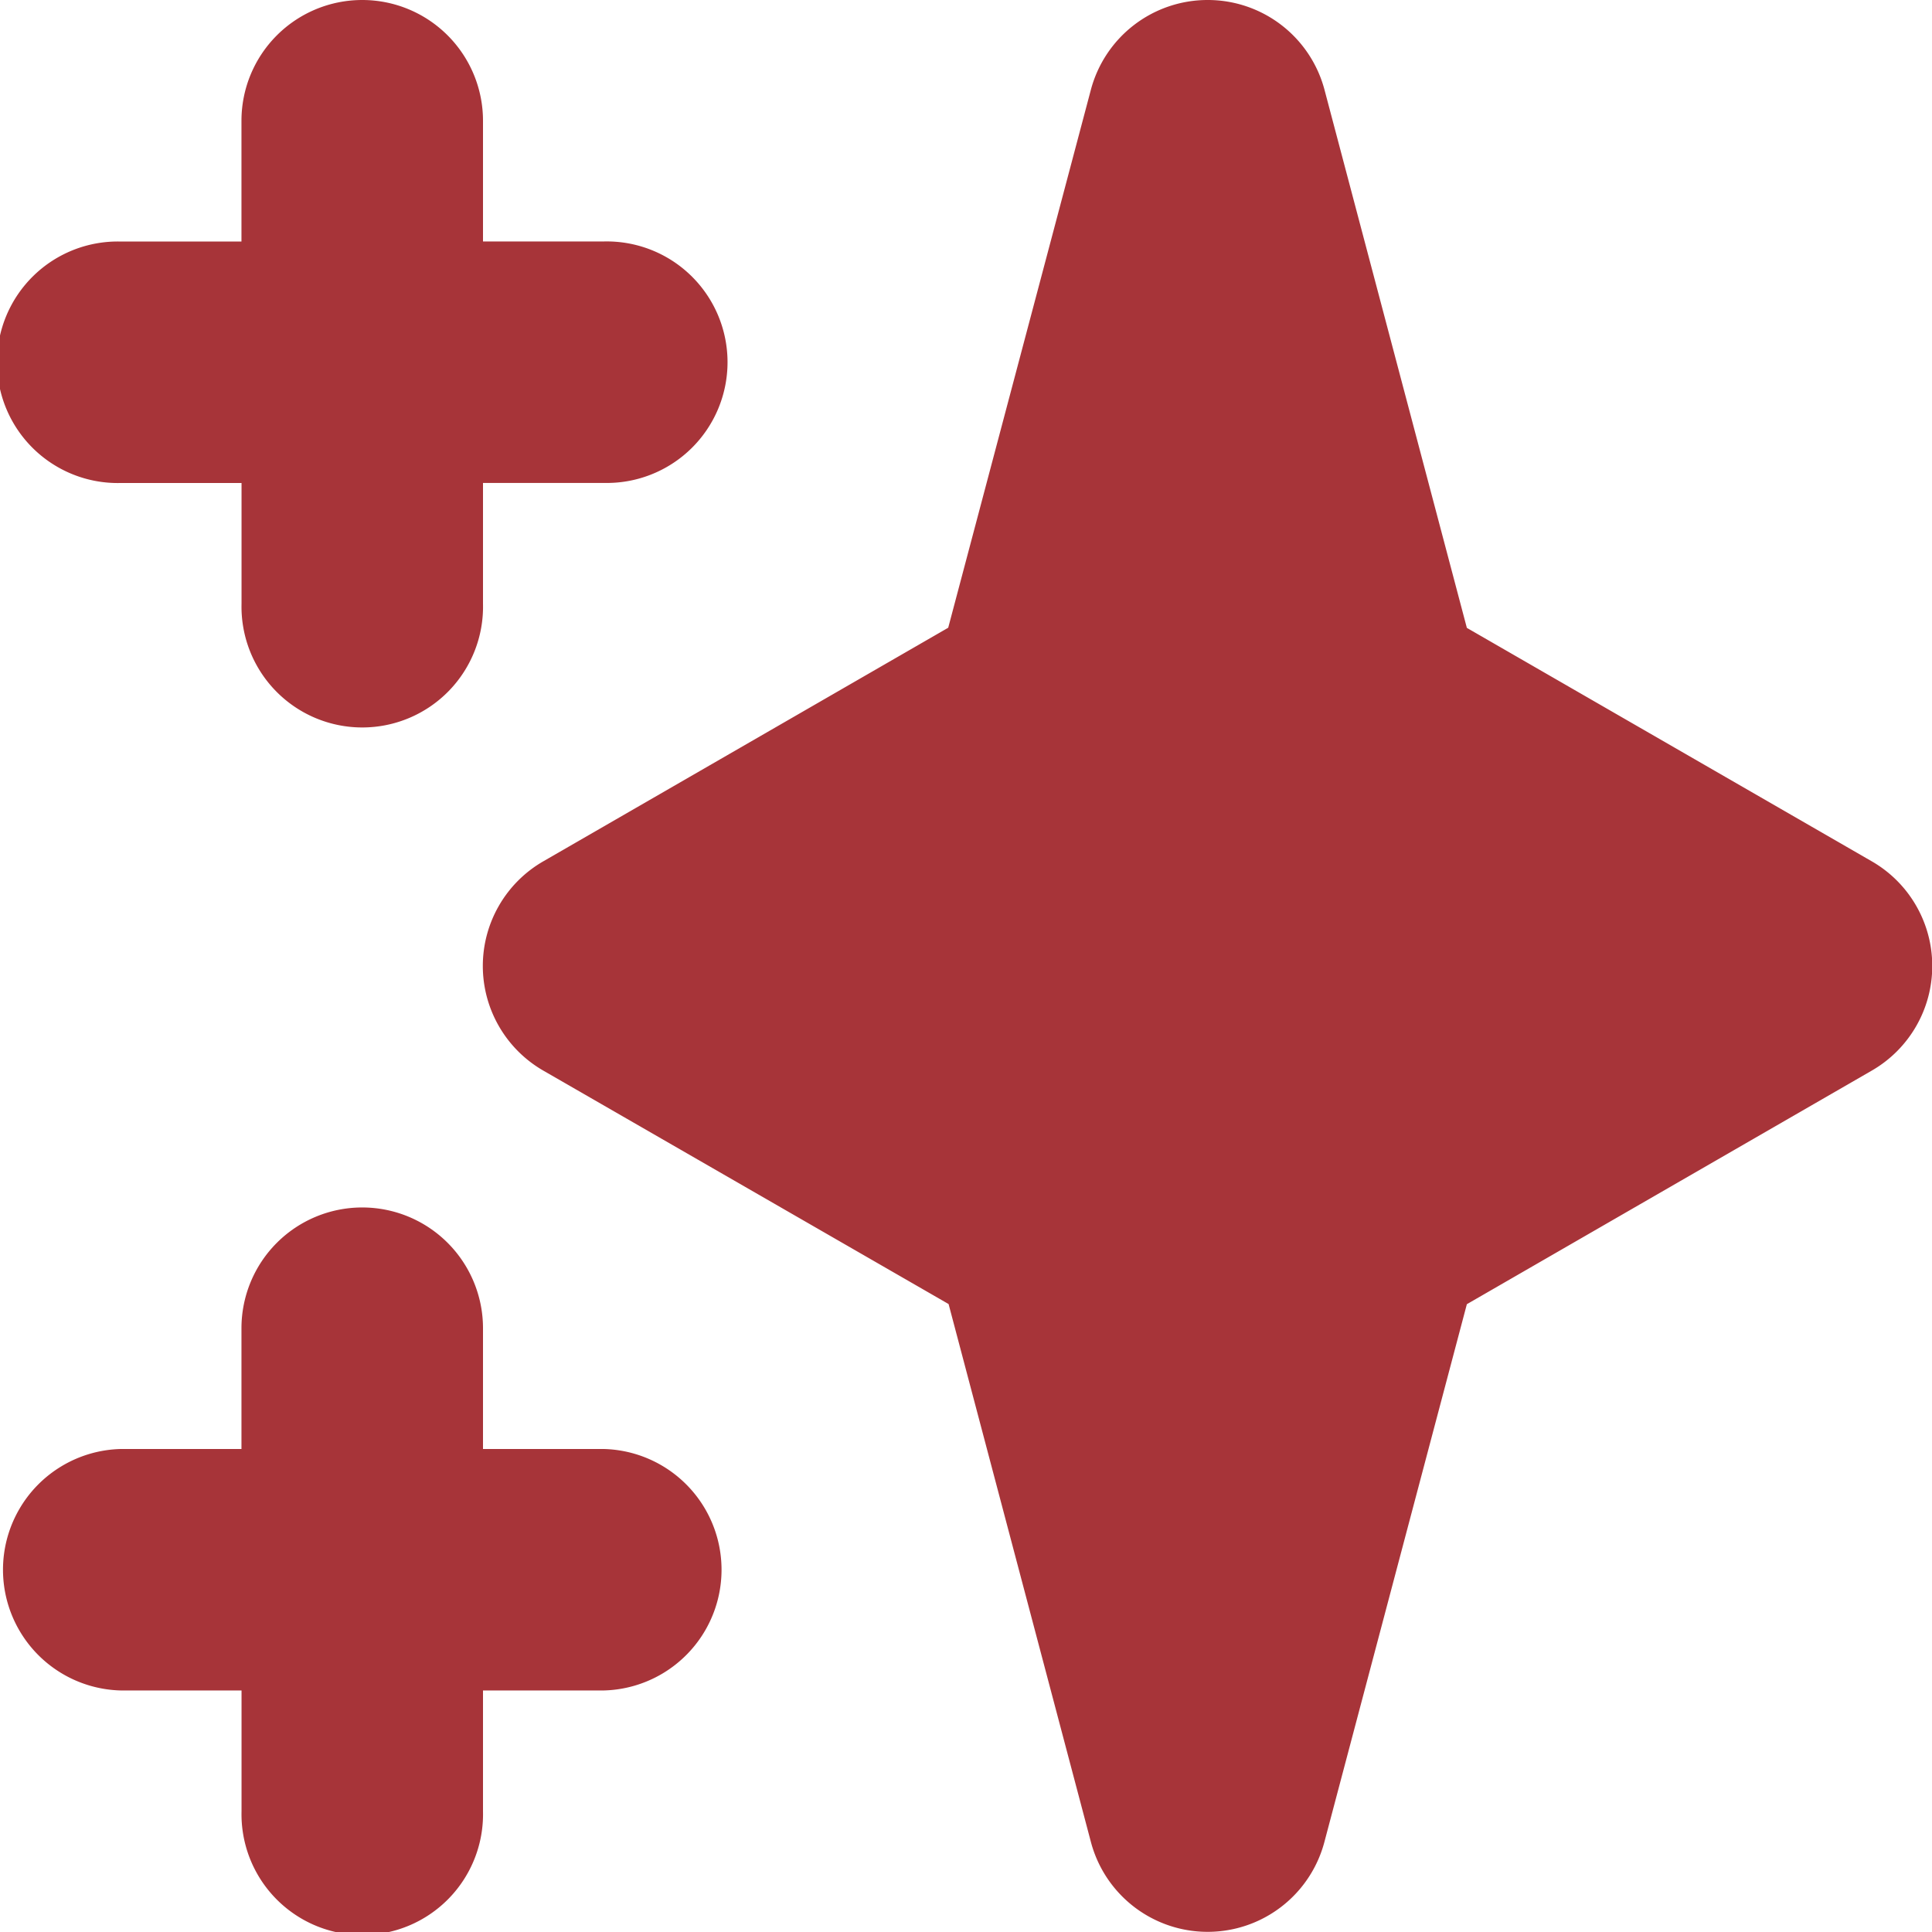 <?xml version="1.0" encoding="UTF-8"?> <svg xmlns="http://www.w3.org/2000/svg" width="25.964" height="25.964" viewBox="0 0 25.964 25.964"><path id="deals-red" d="M6.868,2A1.623,1.623,0,0,1,8.491,3.623V5.245h1.623a1.623,1.623,0,1,1,0,3.245H8.491v1.623a1.623,1.623,0,1,1-3.245,0V8.491H3.623a1.623,1.623,0,1,1,0-3.245H5.245V3.623A1.623,1.623,0,0,1,6.868,2Zm0,16.227A1.623,1.623,0,0,1,8.491,19.85v1.623h1.623a1.623,1.623,0,0,1,0,3.245H8.491v1.623a1.623,1.623,0,1,1-3.245,0V24.718H3.623a1.623,1.623,0,0,1,0-3.245H5.245V19.85A1.623,1.623,0,0,1,6.868,18.227ZM18.227,2A1.623,1.623,0,0,1,19.8,3.207l1.913,7.231,5.443,3.138a1.623,1.623,0,0,1,0,2.811l-5.443,3.14-1.915,7.229a1.623,1.623,0,0,1-3.137,0l-1.913-7.231L9.3,16.387a1.623,1.623,0,0,1,0-2.811l5.443-3.14L16.66,3.207A1.623,1.623,0,0,1,18.227,2Z" transform="translate(-2 -2)" fill="#a73439" fill-rule="evenodd"></path></svg> 
